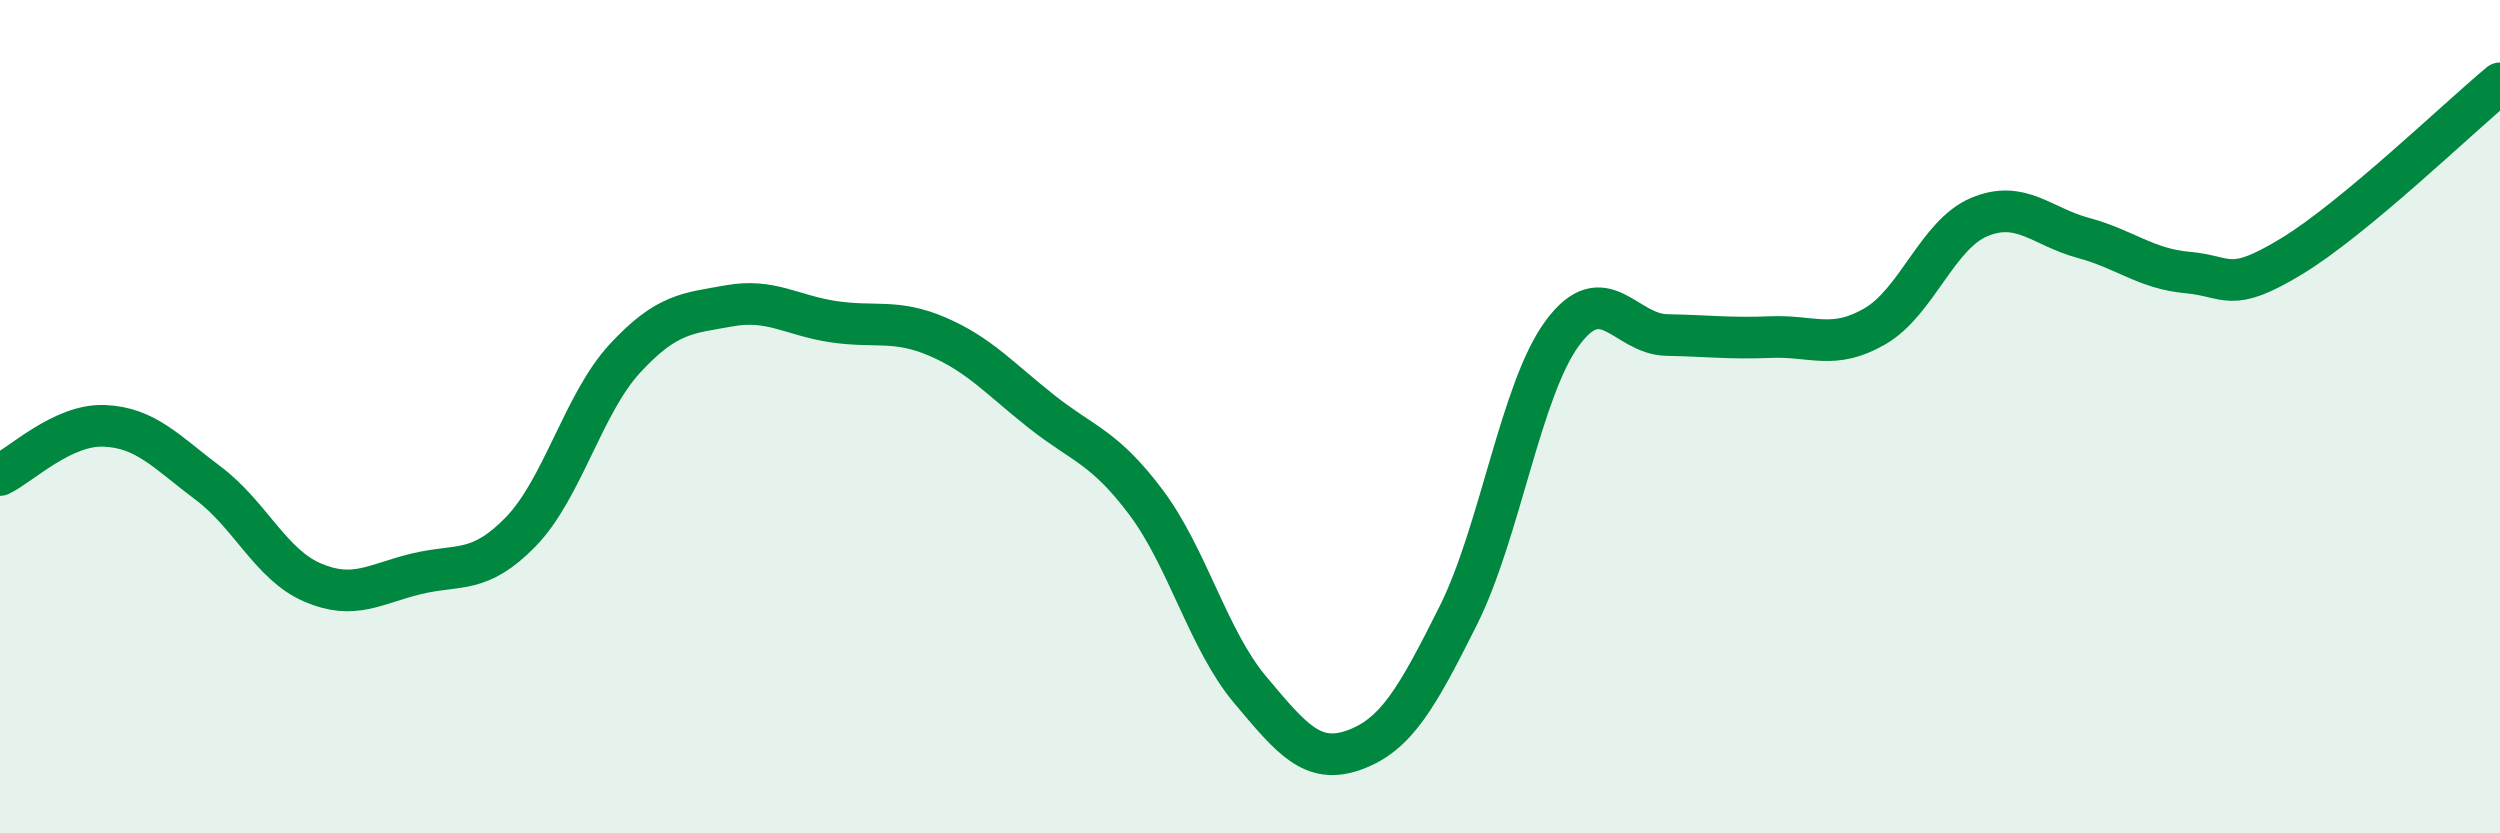 
    <svg width="60" height="20" viewBox="0 0 60 20" xmlns="http://www.w3.org/2000/svg">
      <path
        d="M 0,11.4 C 0.5,11.16 1.5,10.18 2.5,10.22 C 3.5,10.26 4,10.85 5,11.6 C 6,12.35 6.5,13.55 7.5,13.98 C 8.5,14.41 9,14.01 10,13.77 C 11,13.53 11.5,13.79 12.5,12.76 C 13.5,11.73 14,9.68 15,8.6 C 16,7.52 16.5,7.52 17.5,7.34 C 18.5,7.16 19,7.57 20,7.72 C 21,7.87 21.5,7.65 22.5,8.08 C 23.5,8.51 24,9.09 25,9.88 C 26,10.67 26.5,10.72 27.5,12.05 C 28.5,13.38 29,15.36 30,16.55 C 31,17.74 31.5,18.36 32.5,18 C 33.5,17.64 34,16.77 35,14.77 C 36,12.77 36.5,9.34 37.5,7.99 C 38.5,6.64 39,8.02 40,8.04 C 41,8.06 41.5,8.13 42.5,8.09 C 43.5,8.05 44,8.41 45,7.83 C 46,7.25 46.5,5.63 47.5,5.21 C 48.5,4.79 49,5.44 50,5.71 C 51,5.98 51.5,6.45 52.5,6.54 C 53.5,6.63 53.5,7.06 55,6.15 C 56.5,5.24 59,2.83 60,2L60 20L0 20Z"
        fill="#008740"
        opacity="0.1"
        stroke-linecap="round"
        stroke-linejoin="round"
      />
      <path
        d="M 0,11.4 C 0.5,11.16 1.5,10.18 2.5,10.22 C 3.5,10.26 4,10.85 5,11.6 C 6,12.35 6.5,13.55 7.5,13.98 C 8.5,14.41 9,14.01 10,13.77 C 11,13.53 11.5,13.79 12.5,12.76 C 13.5,11.73 14,9.68 15,8.6 C 16,7.52 16.5,7.52 17.5,7.34 C 18.5,7.16 19,7.57 20,7.72 C 21,7.87 21.5,7.65 22.5,8.08 C 23.5,8.51 24,9.09 25,9.88 C 26,10.67 26.5,10.72 27.5,12.05 C 28.5,13.38 29,15.36 30,16.55 C 31,17.74 31.5,18.36 32.5,18 C 33.5,17.64 34,16.77 35,14.77 C 36,12.77 36.5,9.34 37.5,7.99 C 38.5,6.64 39,8.02 40,8.04 C 41,8.06 41.5,8.13 42.5,8.09 C 43.5,8.05 44,8.41 45,7.83 C 46,7.25 46.5,5.63 47.5,5.21 C 48.5,4.79 49,5.44 50,5.71 C 51,5.98 51.5,6.45 52.5,6.54 C 53.5,6.63 53.5,7.06 55,6.15 C 56.5,5.24 59,2.83 60,2"
        stroke="#008740"
        stroke-width="1"
        fill="none"
        stroke-linecap="round"
        stroke-linejoin="round"
      />
    </svg>
  
